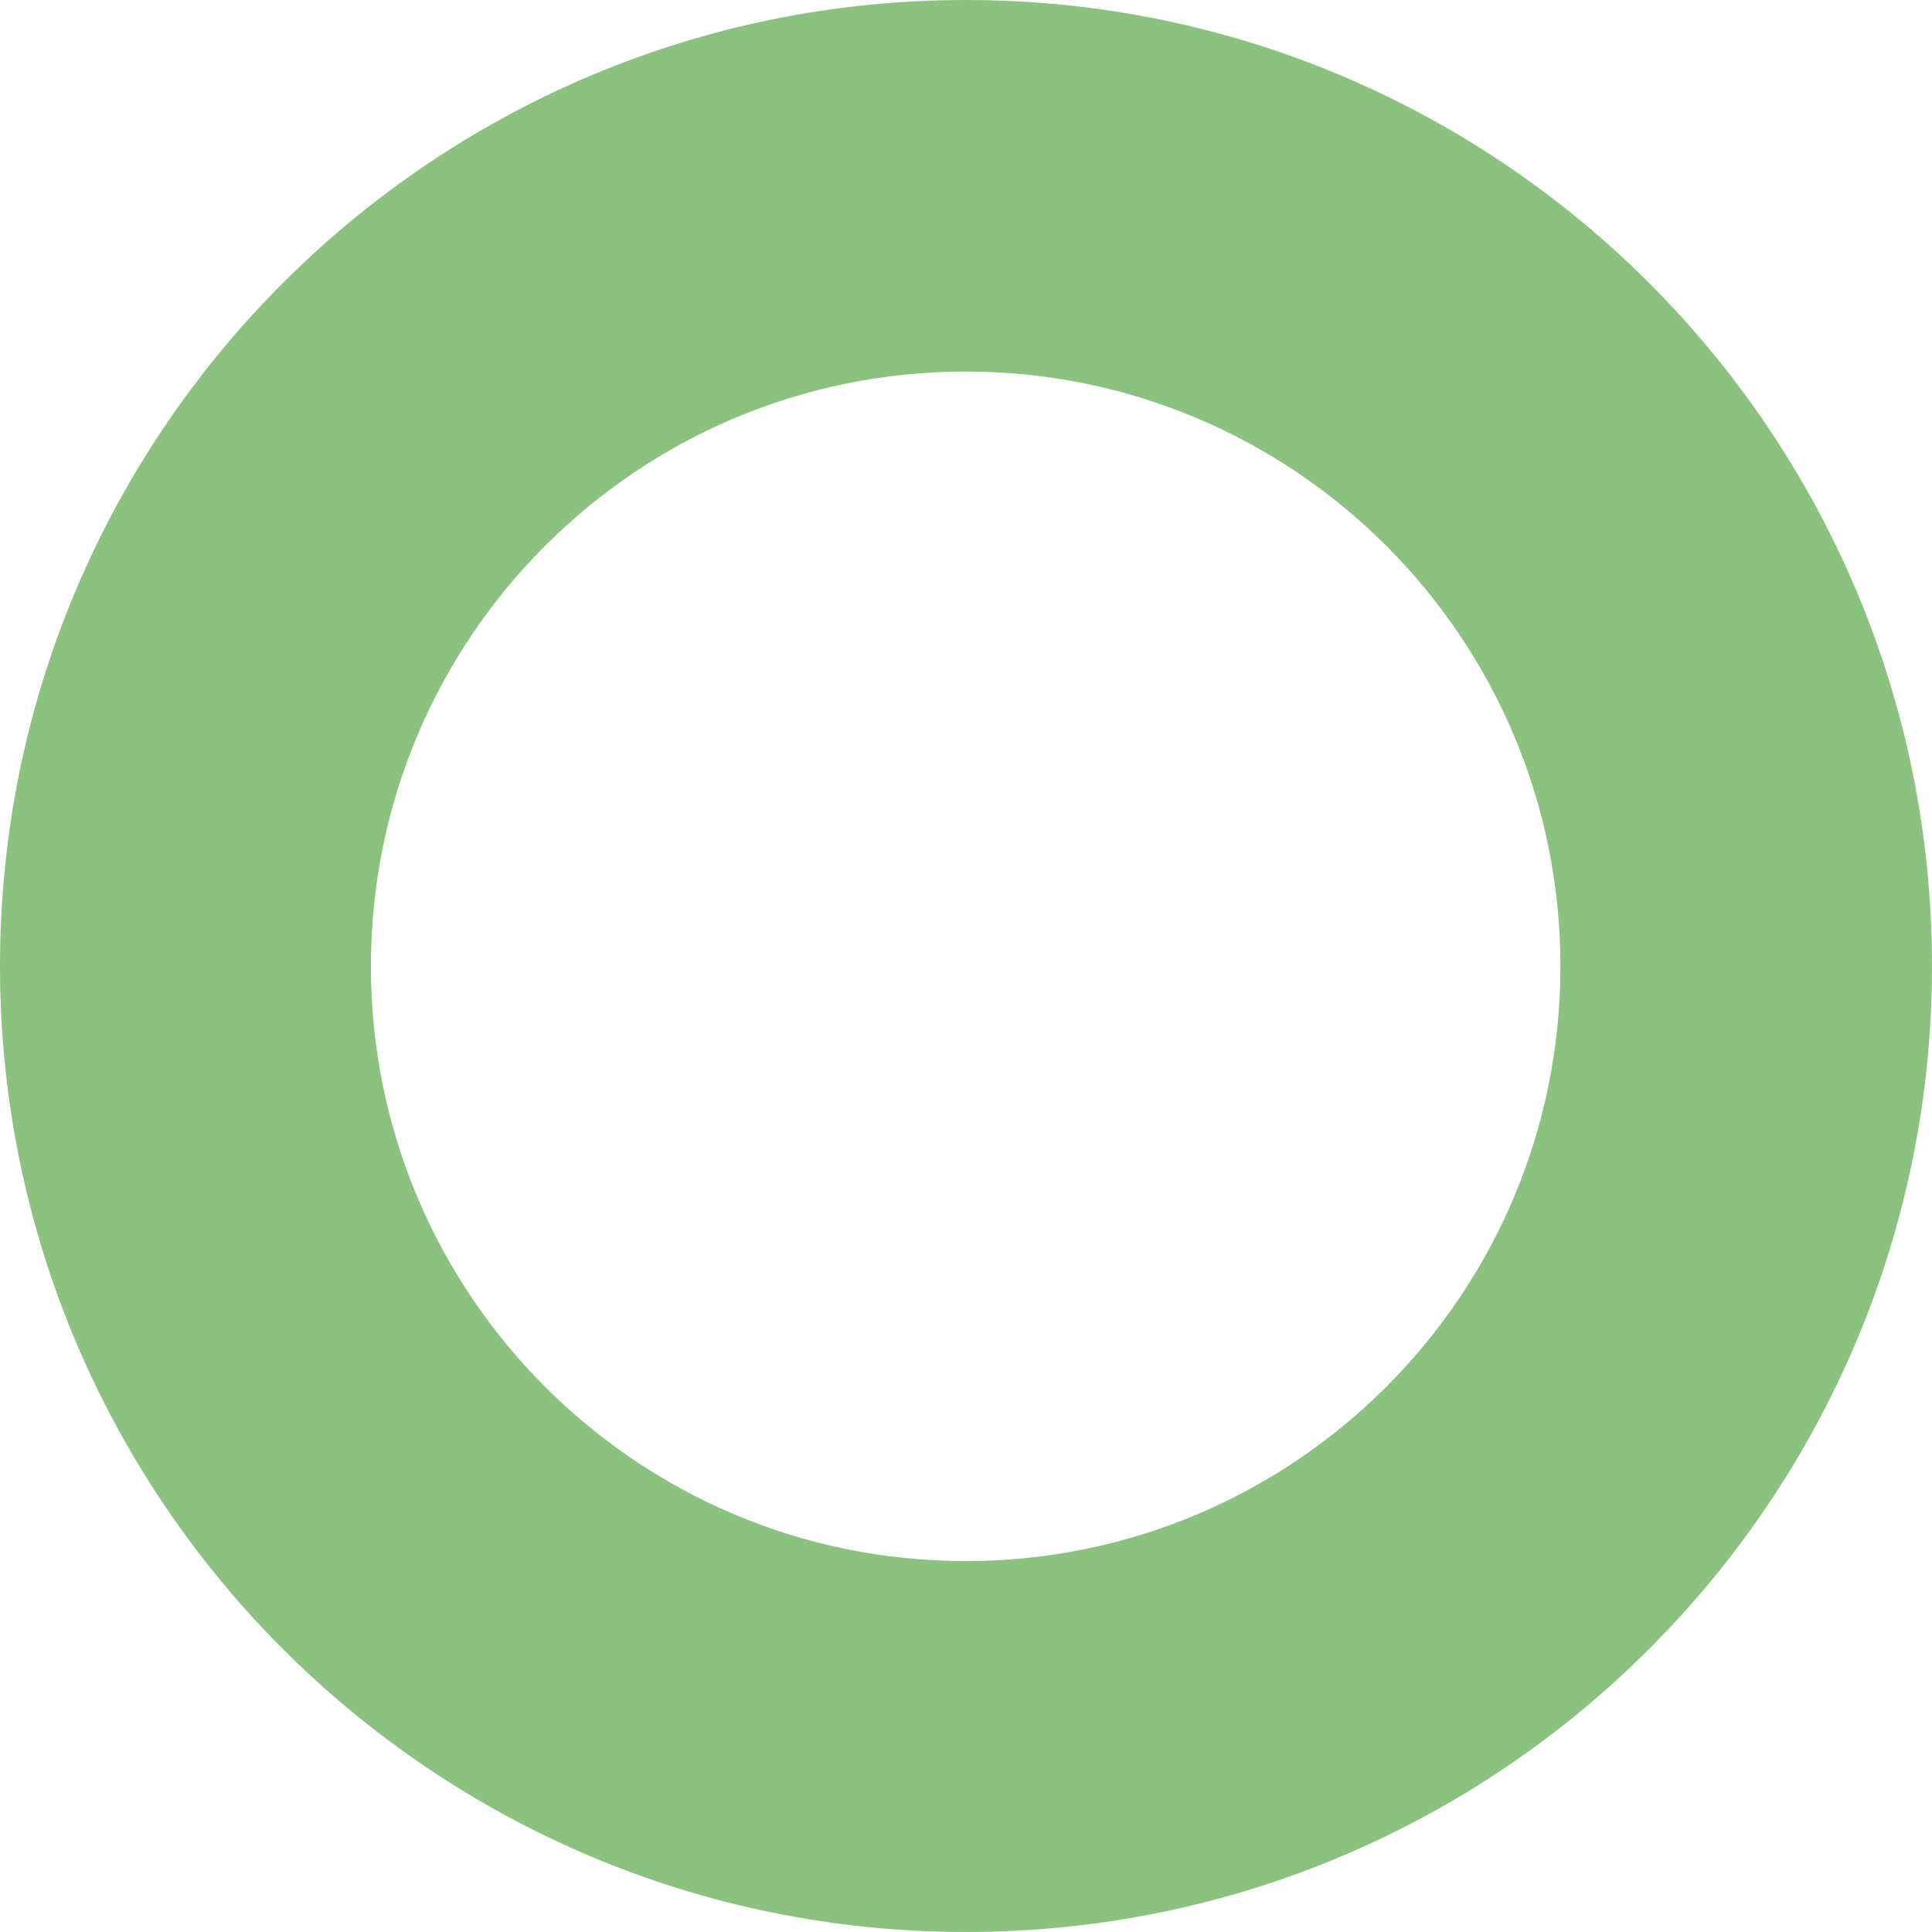 <svg width="840" height="840" viewBox="0 0 840 840" fill="none" xmlns="http://www.w3.org/2000/svg">
<path fill-rule="evenodd" clip-rule="evenodd" d="M420 840C651.96 840 840 651.96 840 420C840 188.04 651.96 0 420 0C188.04 0 0 188.04 0 420C0 651.96 188.04 840 420 840ZM419.862 678.727C562.677 678.727 678.451 562.952 678.451 420.138C678.451 277.323 562.677 161.549 419.862 161.549C277.048 161.549 161.273 277.323 161.273 420.138C161.273 562.952 277.048 678.727 419.862 678.727Z" fill="#8BC280"/>
</svg>
